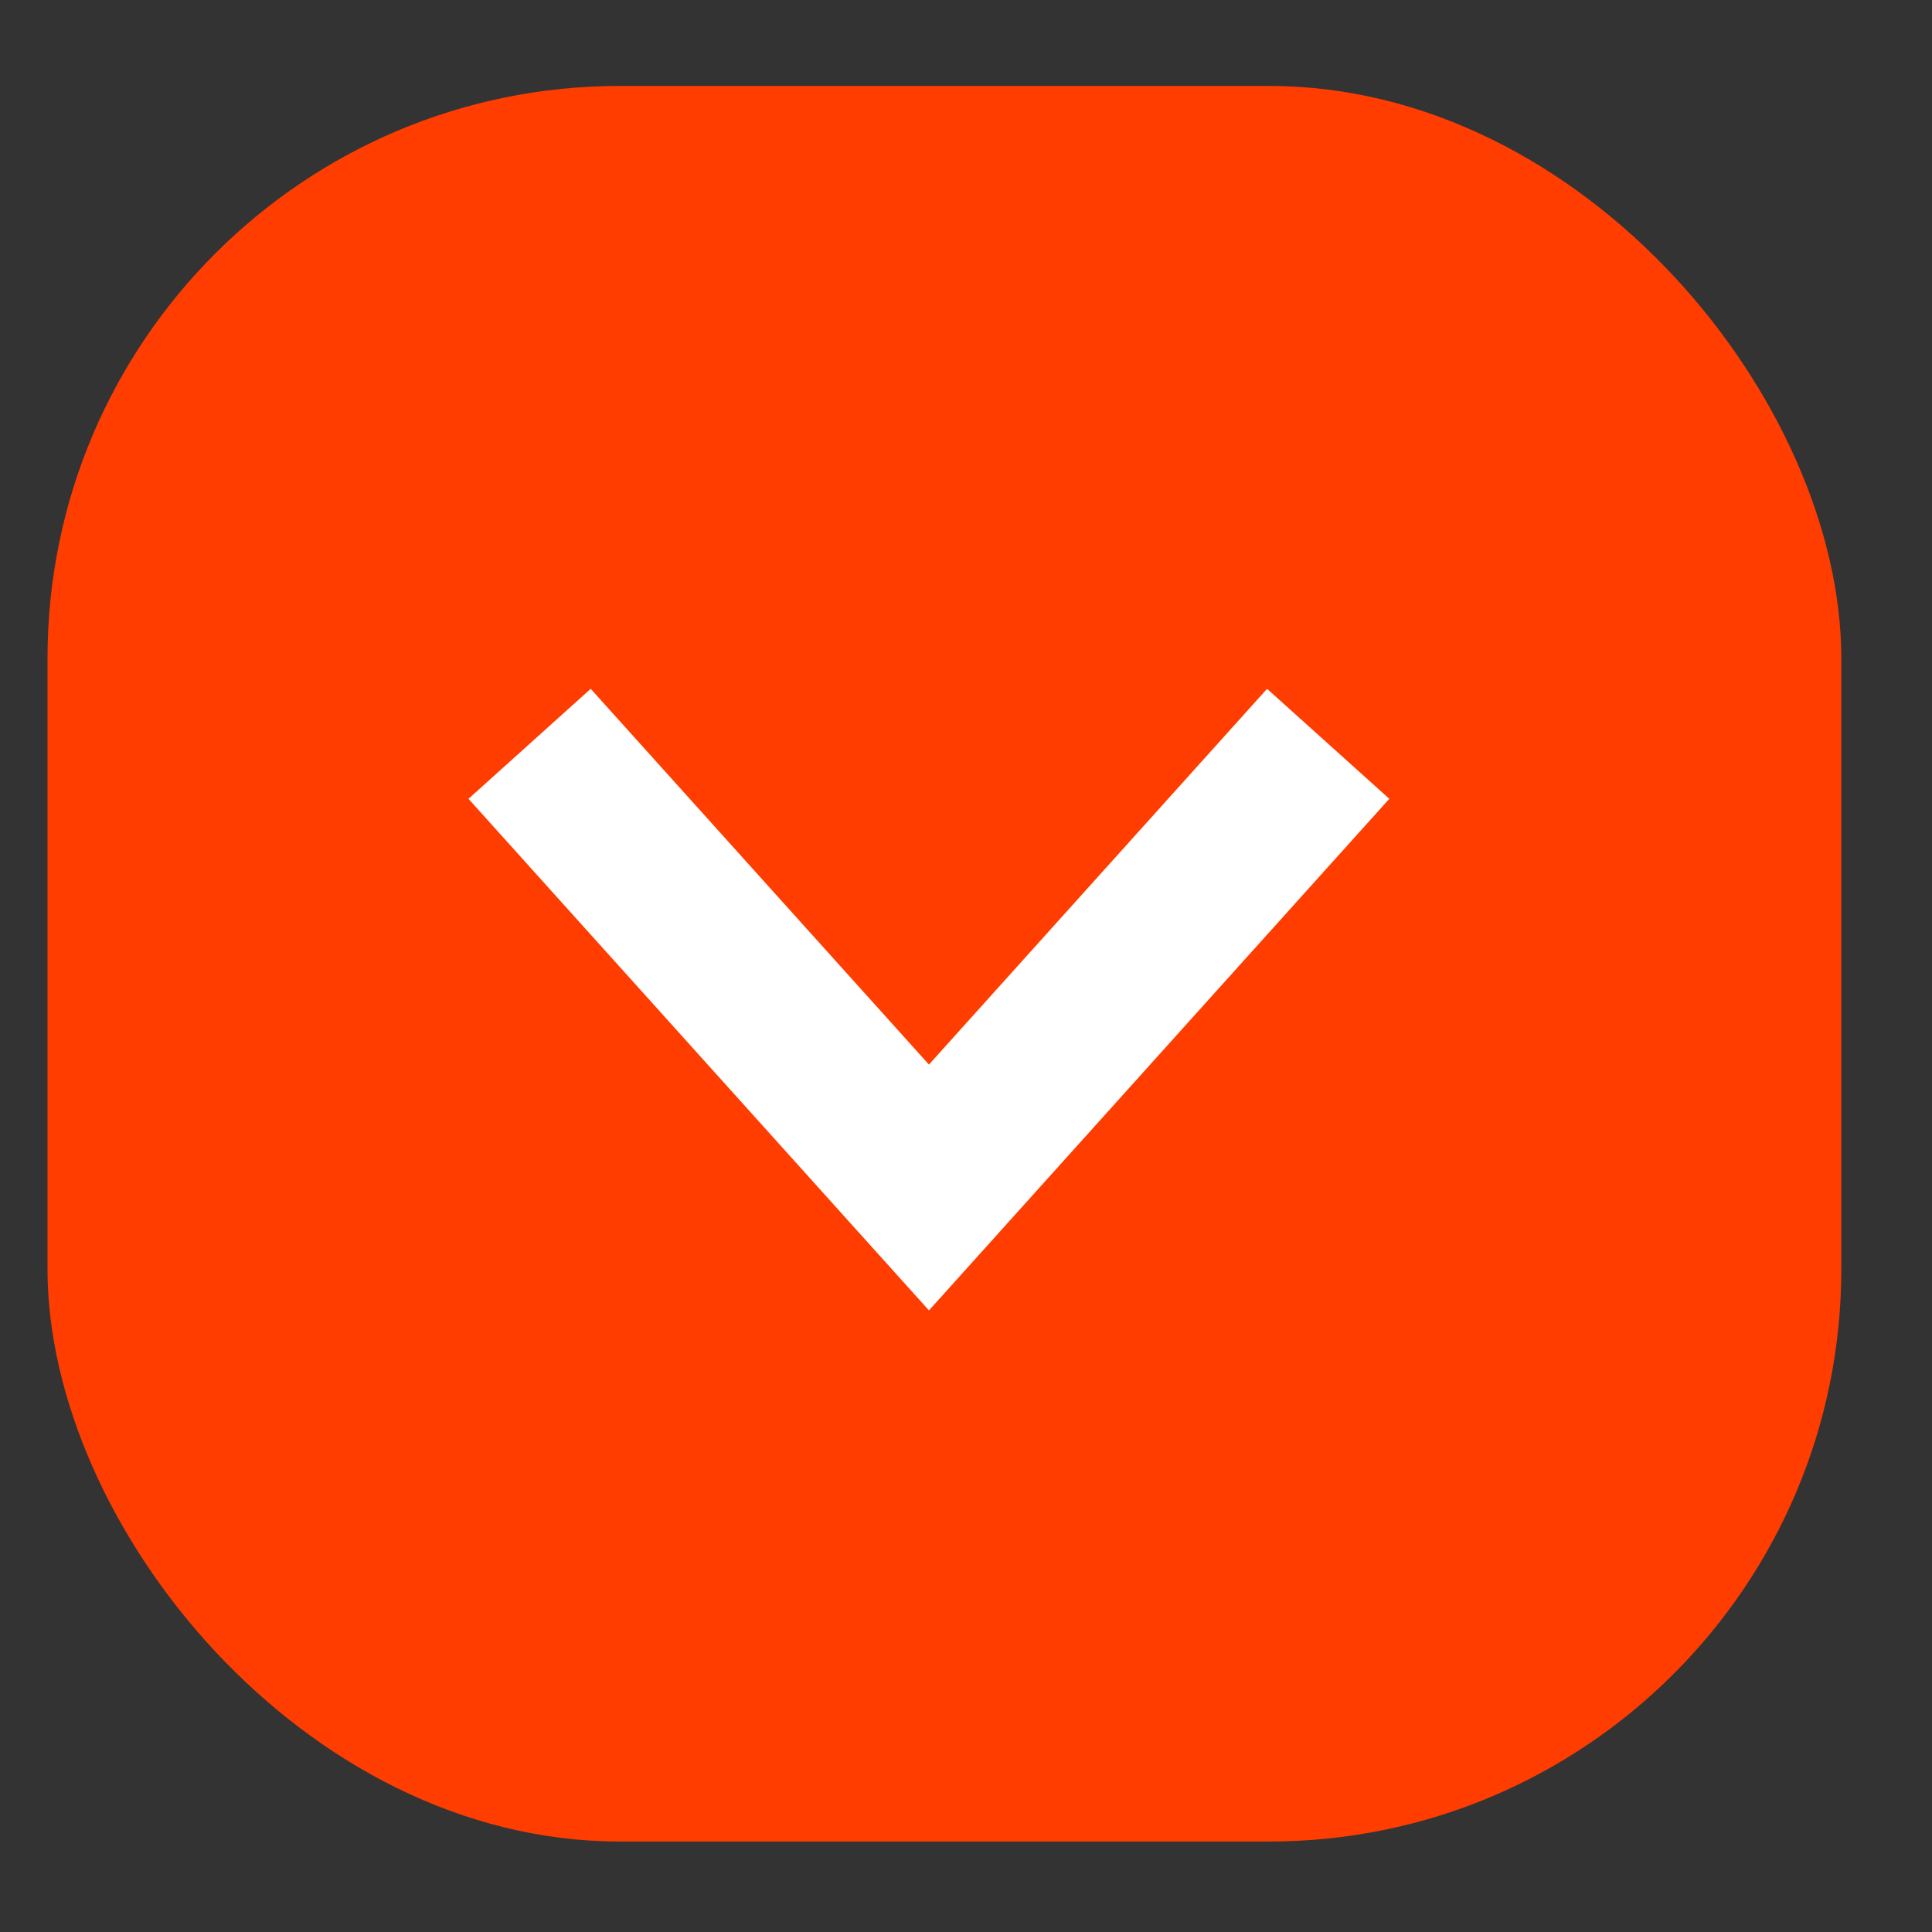 <?xml version="1.0" encoding="UTF-8"?> <svg xmlns="http://www.w3.org/2000/svg" width="17" height="17" viewBox="0 0 17 17" fill="none"><rect x="0" y="0" width="17" height="17" fill="#333333" stroke="none"/> <rect x="0.418" y="0.756" width="15.784" height="15.448" rx="5.037" fill="#FF3D00"></rect> <path d="M11.687 6.545L8.174 10.449L4.66 6.545" stroke="white" stroke-width="1.447"></path> </svg> 